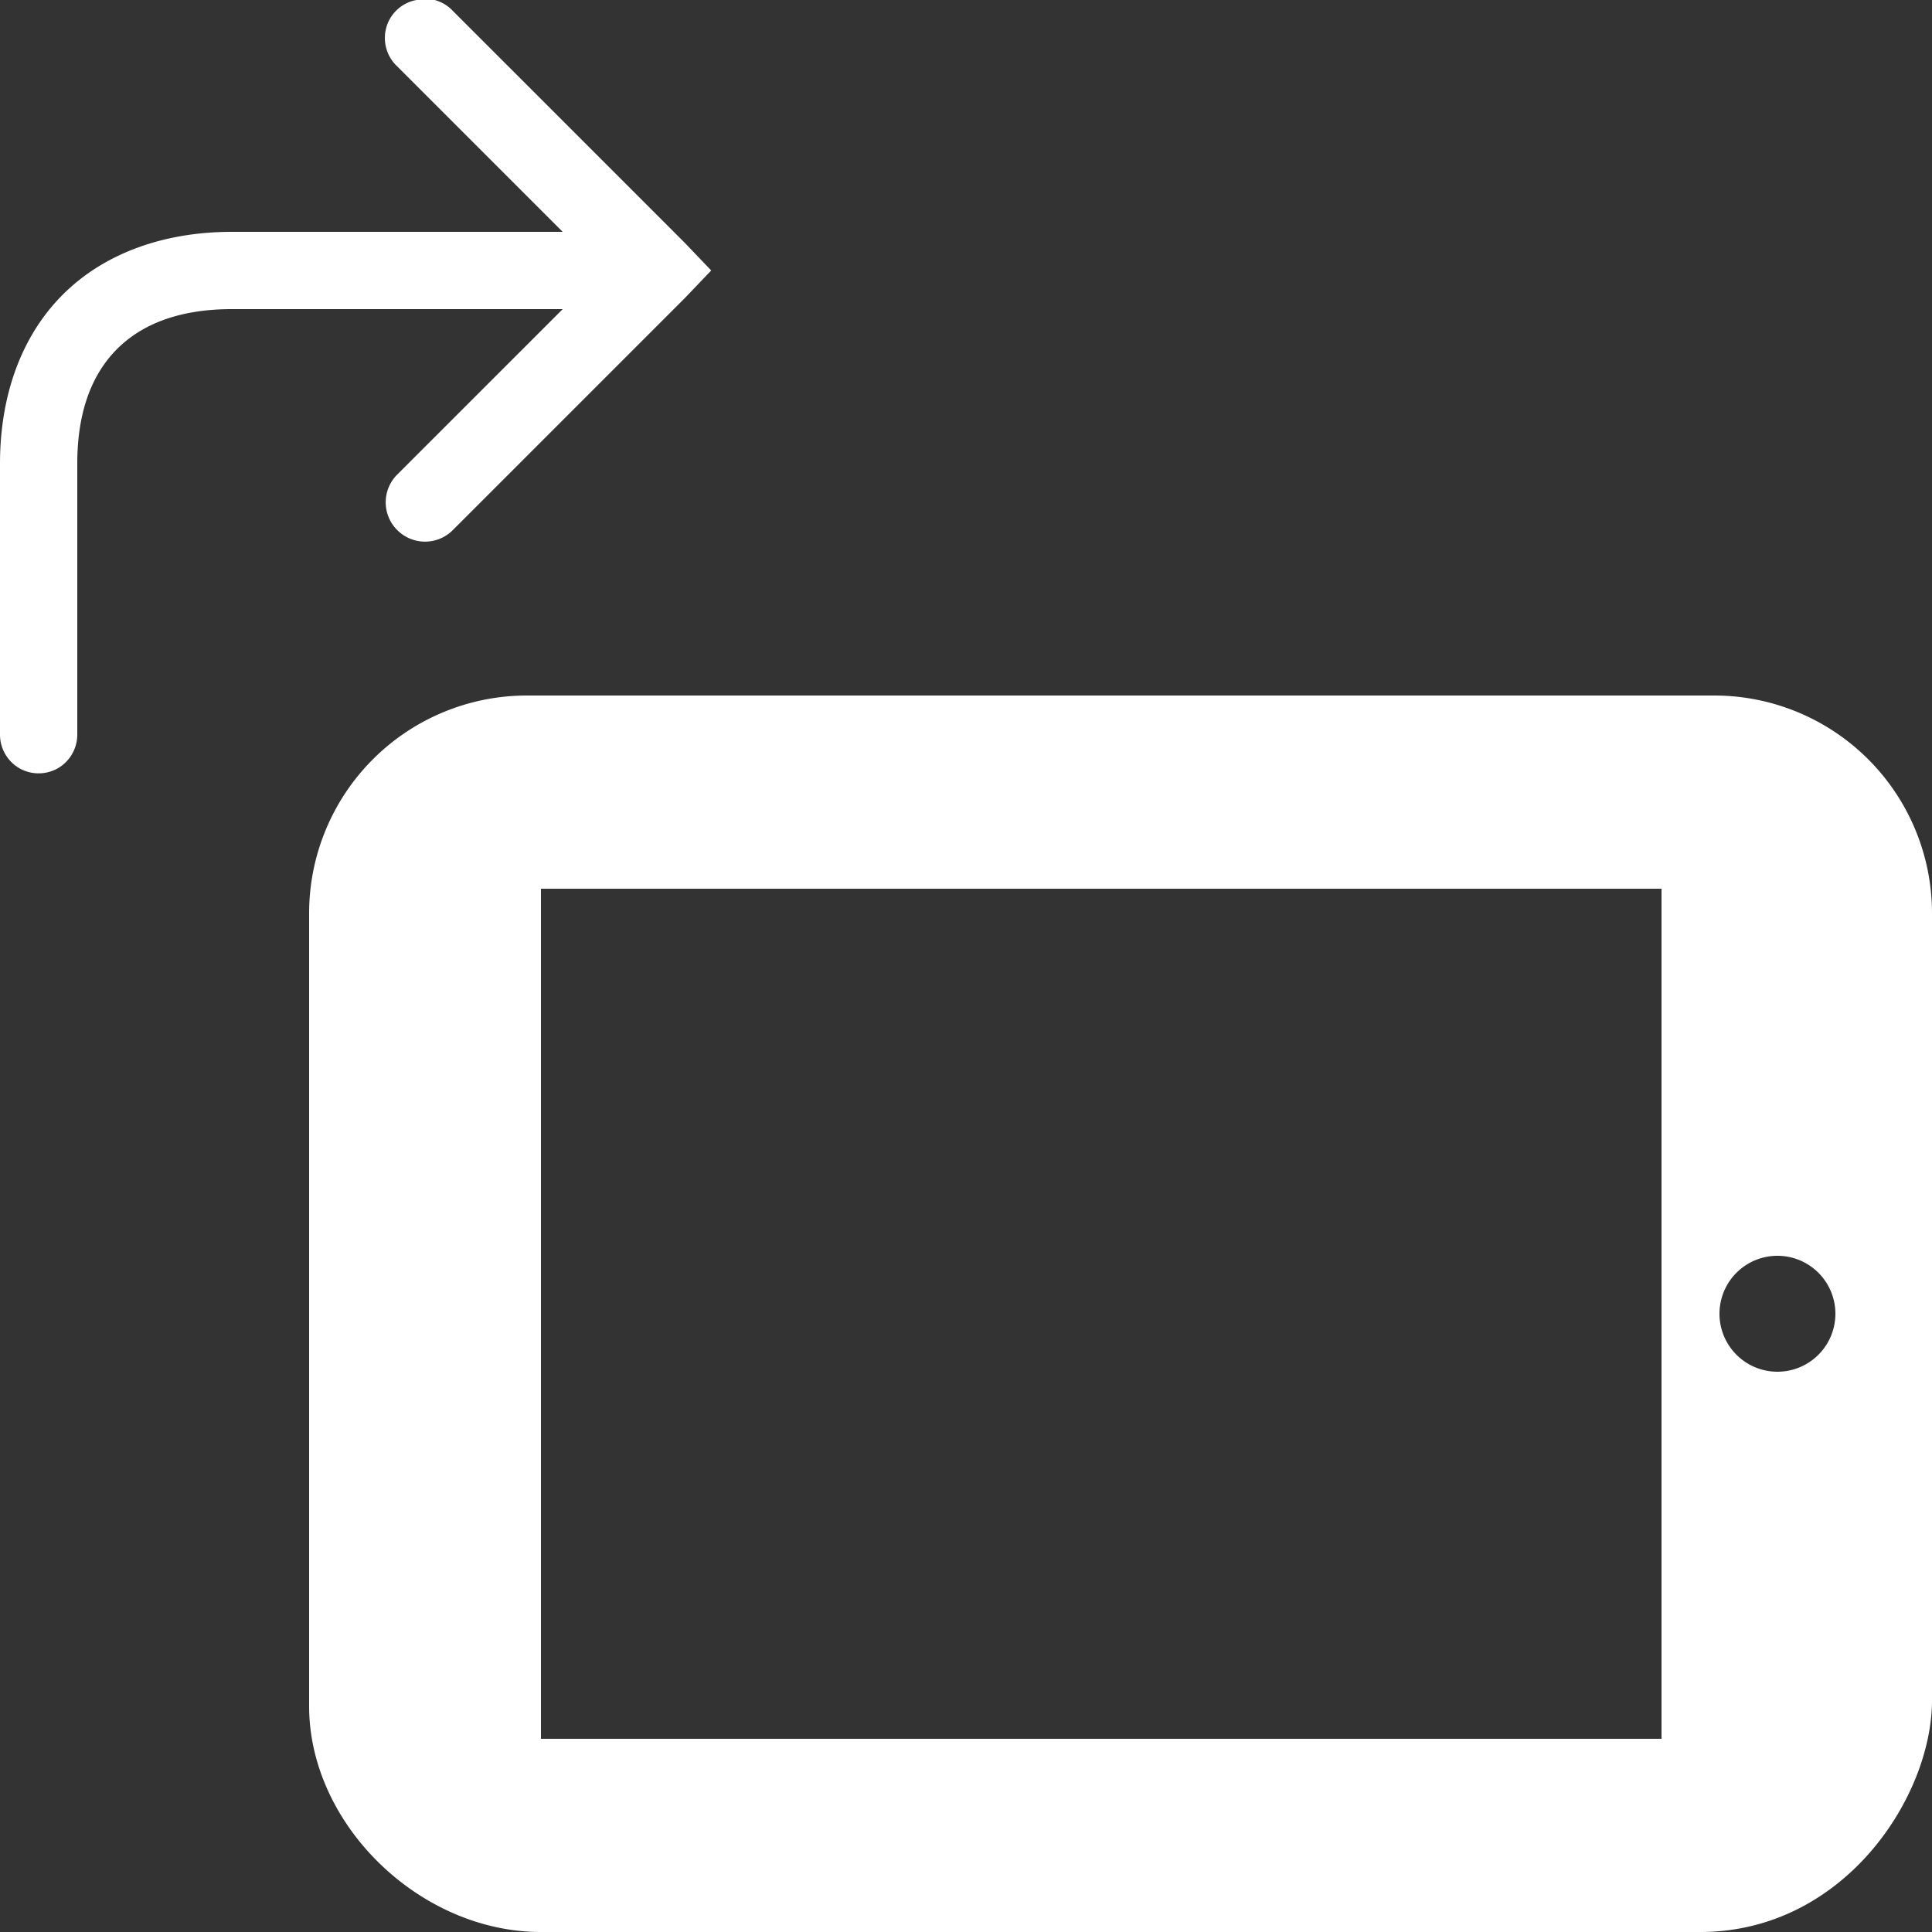 <svg xmlns="http://www.w3.org/2000/svg" fill="#fff" viewBox="0 0 50 50">
  <rect x="0" y="0" width="50" height="50" fill="#333333" stroke="none"/>
  <path d="M10.906-.031c-.043.008-.086.02-.125.031A.994.994 0 0010 .703c-.105.367.004.758.281 1.016L14.562 6H6c-1.75 0-3.3.55-4.375 1.625C.551 8.699 0 10.238 0 12v7c-.004.36.184.695.496.879.313.18.695.18 1.008 0 .312-.184.5-.52.496-.879v-7c0-1.355.383-2.32 1.031-2.969C3.68 8.383 4.652 8 6 8h8.563l-4.282 4.281a1.014 1.014 0 000 1.438c.399.398 1.04.398 1.438 0l6-6L18.406 7l-.687-.719-6-6a1.004 1.004 0 00-.813-.312zM13.625 18A5.636 5.636 0 008 23.625v20.531C8 47.215 10.86 50 14 50h30c3.719 0 6-3.492 6-6V23.625A5.636 5.636 0 0044.375 18zM14 23h29v22H14zm32 9.5a1.5 1.5 0 110 3 1.5 1.5 0 010-3z"/>
</svg>
